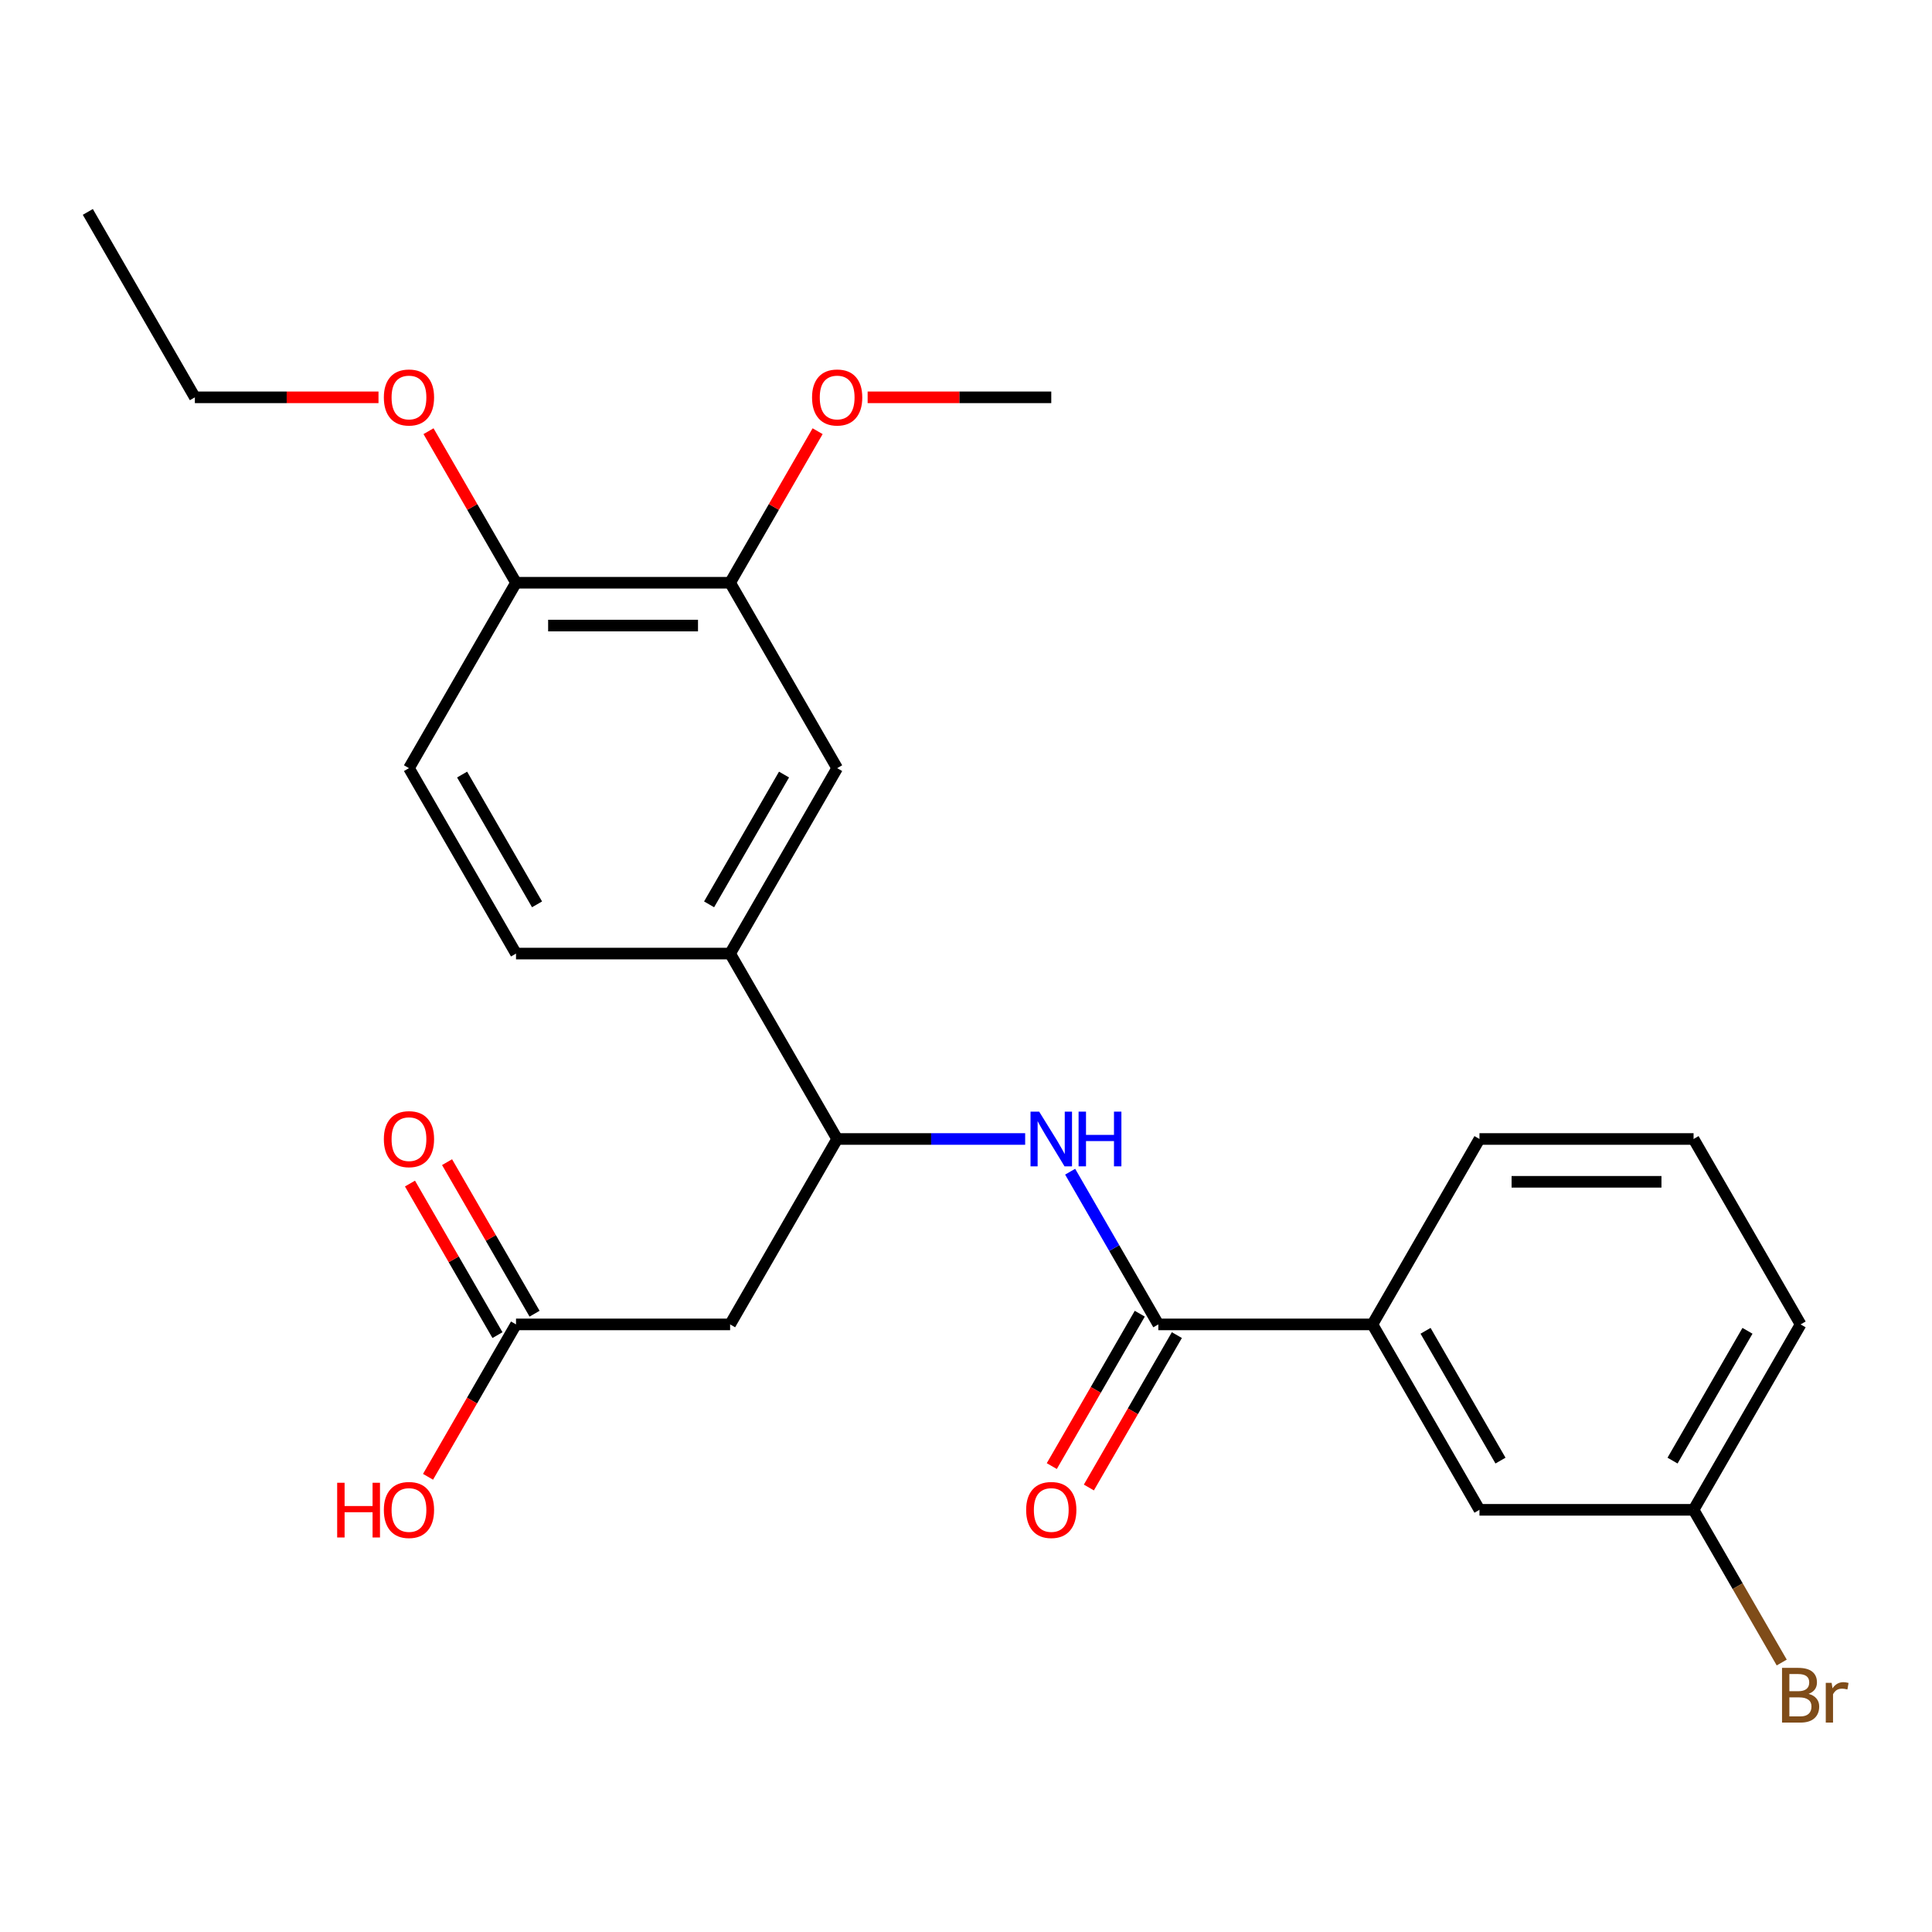 <?xml version='1.0' encoding='iso-8859-1'?>
<svg version='1.1' baseProfile='full'
              xmlns='http://www.w3.org/2000/svg'
                      xmlns:rdkit='http://www.rdkit.org/xml'
                      xmlns:xlink='http://www.w3.org/1999/xlink'
                  xml:space='preserve'
width='1000px' height='1000px' viewBox='0 0 1000 1000'>
<!-- END OF HEADER -->
<rect style='opacity:1.0;fill:#FFFFFF;stroke:none' width='1000' height='1000' x='0' y='0'> </rect>
<path class='bond-0' d='M 599.543,685.509 L 576.726,645.989' style='fill:none;fill-rule:evenodd;stroke:#000000;stroke-width:6px;stroke-linecap:butt;stroke-linejoin:miter;stroke-opacity:1' />
<path class='bond-0' d='M 576.726,645.989 L 553.909,606.469' style='fill:none;fill-rule:evenodd;stroke:#0000FF;stroke-width:6px;stroke-linecap:butt;stroke-linejoin:miter;stroke-opacity:1' />
<path class='bond-5' d='M 599.543,685.509 L 710.36,685.509' style='fill:none;fill-rule:evenodd;stroke:#000000;stroke-width:6px;stroke-linecap:butt;stroke-linejoin:miter;stroke-opacity:1' />
<path class='bond-9' d='M 589.945,679.968 L 567.175,719.409' style='fill:none;fill-rule:evenodd;stroke:#000000;stroke-width:6px;stroke-linecap:butt;stroke-linejoin:miter;stroke-opacity:1' />
<path class='bond-9' d='M 567.175,719.409 L 544.404,758.849' style='fill:none;fill-rule:evenodd;stroke:#FF0000;stroke-width:6px;stroke-linecap:butt;stroke-linejoin:miter;stroke-opacity:1' />
<path class='bond-9' d='M 609.14,691.05 L 586.369,730.49' style='fill:none;fill-rule:evenodd;stroke:#000000;stroke-width:6px;stroke-linecap:butt;stroke-linejoin:miter;stroke-opacity:1' />
<path class='bond-9' d='M 586.369,730.49 L 563.598,769.931' style='fill:none;fill-rule:evenodd;stroke:#FF0000;stroke-width:6px;stroke-linecap:butt;stroke-linejoin:miter;stroke-opacity:1' />
<path class='bond-1' d='M 530.623,589.538 L 481.97,589.538' style='fill:none;fill-rule:evenodd;stroke:#0000FF;stroke-width:6px;stroke-linecap:butt;stroke-linejoin:miter;stroke-opacity:1' />
<path class='bond-1' d='M 481.97,589.538 L 433.316,589.538' style='fill:none;fill-rule:evenodd;stroke:#000000;stroke-width:6px;stroke-linecap:butt;stroke-linejoin:miter;stroke-opacity:1' />
<path class='bond-2' d='M 433.316,589.538 L 377.907,685.509' style='fill:none;fill-rule:evenodd;stroke:#000000;stroke-width:6px;stroke-linecap:butt;stroke-linejoin:miter;stroke-opacity:1' />
<path class='bond-3' d='M 433.316,589.538 L 377.907,493.568' style='fill:none;fill-rule:evenodd;stroke:#000000;stroke-width:6px;stroke-linecap:butt;stroke-linejoin:miter;stroke-opacity:1' />
<path class='bond-4' d='M 377.907,685.509 L 267.09,685.509' style='fill:none;fill-rule:evenodd;stroke:#000000;stroke-width:6px;stroke-linecap:butt;stroke-linejoin:miter;stroke-opacity:1' />
<path class='bond-6' d='M 377.907,493.568 L 433.316,397.597' style='fill:none;fill-rule:evenodd;stroke:#000000;stroke-width:6px;stroke-linecap:butt;stroke-linejoin:miter;stroke-opacity:1' />
<path class='bond-6' d='M 367.025,468.09 L 405.811,400.911' style='fill:none;fill-rule:evenodd;stroke:#000000;stroke-width:6px;stroke-linecap:butt;stroke-linejoin:miter;stroke-opacity:1' />
<path class='bond-11' d='M 377.907,493.568 L 267.09,493.568' style='fill:none;fill-rule:evenodd;stroke:#000000;stroke-width:6px;stroke-linecap:butt;stroke-linejoin:miter;stroke-opacity:1' />
<path class='bond-12' d='M 276.687,679.968 L 254.043,640.748' style='fill:none;fill-rule:evenodd;stroke:#000000;stroke-width:6px;stroke-linecap:butt;stroke-linejoin:miter;stroke-opacity:1' />
<path class='bond-12' d='M 254.043,640.748 L 231.399,601.528' style='fill:none;fill-rule:evenodd;stroke:#FF0000;stroke-width:6px;stroke-linecap:butt;stroke-linejoin:miter;stroke-opacity:1' />
<path class='bond-12' d='M 257.493,691.05 L 234.849,651.83' style='fill:none;fill-rule:evenodd;stroke:#000000;stroke-width:6px;stroke-linecap:butt;stroke-linejoin:miter;stroke-opacity:1' />
<path class='bond-12' d='M 234.849,651.83 L 212.205,612.61' style='fill:none;fill-rule:evenodd;stroke:#FF0000;stroke-width:6px;stroke-linecap:butt;stroke-linejoin:miter;stroke-opacity:1' />
<path class='bond-15' d='M 267.09,685.509 L 244.319,724.949' style='fill:none;fill-rule:evenodd;stroke:#000000;stroke-width:6px;stroke-linecap:butt;stroke-linejoin:miter;stroke-opacity:1' />
<path class='bond-15' d='M 244.319,724.949 L 221.548,764.39' style='fill:none;fill-rule:evenodd;stroke:#FF0000;stroke-width:6px;stroke-linecap:butt;stroke-linejoin:miter;stroke-opacity:1' />
<path class='bond-10' d='M 710.36,685.509 L 765.769,781.48' style='fill:none;fill-rule:evenodd;stroke:#000000;stroke-width:6px;stroke-linecap:butt;stroke-linejoin:miter;stroke-opacity:1' />
<path class='bond-10' d='M 737.866,688.823 L 776.652,756.003' style='fill:none;fill-rule:evenodd;stroke:#000000;stroke-width:6px;stroke-linecap:butt;stroke-linejoin:miter;stroke-opacity:1' />
<path class='bond-19' d='M 710.36,685.509 L 765.769,589.538' style='fill:none;fill-rule:evenodd;stroke:#000000;stroke-width:6px;stroke-linecap:butt;stroke-linejoin:miter;stroke-opacity:1' />
<path class='bond-7' d='M 433.316,397.597 L 377.907,301.626' style='fill:none;fill-rule:evenodd;stroke:#000000;stroke-width:6px;stroke-linecap:butt;stroke-linejoin:miter;stroke-opacity:1' />
<path class='bond-16' d='M 377.907,301.626 L 400.551,262.406' style='fill:none;fill-rule:evenodd;stroke:#000000;stroke-width:6px;stroke-linecap:butt;stroke-linejoin:miter;stroke-opacity:1' />
<path class='bond-16' d='M 400.551,262.406 L 423.195,223.185' style='fill:none;fill-rule:evenodd;stroke:#FF0000;stroke-width:6px;stroke-linecap:butt;stroke-linejoin:miter;stroke-opacity:1' />
<path class='bond-26' d='M 377.907,301.626 L 267.09,301.626' style='fill:none;fill-rule:evenodd;stroke:#000000;stroke-width:6px;stroke-linecap:butt;stroke-linejoin:miter;stroke-opacity:1' />
<path class='bond-26' d='M 361.285,323.789 L 283.712,323.789' style='fill:none;fill-rule:evenodd;stroke:#000000;stroke-width:6px;stroke-linecap:butt;stroke-linejoin:miter;stroke-opacity:1' />
<path class='bond-8' d='M 267.09,301.626 L 211.681,397.597' style='fill:none;fill-rule:evenodd;stroke:#000000;stroke-width:6px;stroke-linecap:butt;stroke-linejoin:miter;stroke-opacity:1' />
<path class='bond-18' d='M 267.09,301.626 L 244.446,262.406' style='fill:none;fill-rule:evenodd;stroke:#000000;stroke-width:6px;stroke-linecap:butt;stroke-linejoin:miter;stroke-opacity:1' />
<path class='bond-18' d='M 244.446,262.406 L 221.802,223.185' style='fill:none;fill-rule:evenodd;stroke:#FF0000;stroke-width:6px;stroke-linecap:butt;stroke-linejoin:miter;stroke-opacity:1' />
<path class='bond-14' d='M 765.769,781.48 L 876.587,781.48' style='fill:none;fill-rule:evenodd;stroke:#000000;stroke-width:6px;stroke-linecap:butt;stroke-linejoin:miter;stroke-opacity:1' />
<path class='bond-13' d='M 267.09,493.568 L 211.681,397.597' style='fill:none;fill-rule:evenodd;stroke:#000000;stroke-width:6px;stroke-linecap:butt;stroke-linejoin:miter;stroke-opacity:1' />
<path class='bond-13' d='M 277.973,468.09 L 239.186,400.911' style='fill:none;fill-rule:evenodd;stroke:#000000;stroke-width:6px;stroke-linecap:butt;stroke-linejoin:miter;stroke-opacity:1' />
<path class='bond-17' d='M 876.587,781.48 L 899.404,821' style='fill:none;fill-rule:evenodd;stroke:#000000;stroke-width:6px;stroke-linecap:butt;stroke-linejoin:miter;stroke-opacity:1' />
<path class='bond-17' d='M 899.404,821 L 922.221,860.521' style='fill:none;fill-rule:evenodd;stroke:#7F4C19;stroke-width:6px;stroke-linecap:butt;stroke-linejoin:miter;stroke-opacity:1' />
<path class='bond-25' d='M 876.587,781.48 L 931.995,685.509' style='fill:none;fill-rule:evenodd;stroke:#000000;stroke-width:6px;stroke-linecap:butt;stroke-linejoin:miter;stroke-opacity:1' />
<path class='bond-25' d='M 865.704,756.003 L 904.49,688.823' style='fill:none;fill-rule:evenodd;stroke:#000000;stroke-width:6px;stroke-linecap:butt;stroke-linejoin:miter;stroke-opacity:1' />
<path class='bond-23' d='M 449.087,205.655 L 496.61,205.655' style='fill:none;fill-rule:evenodd;stroke:#FF0000;stroke-width:6px;stroke-linecap:butt;stroke-linejoin:miter;stroke-opacity:1' />
<path class='bond-23' d='M 496.61,205.655 L 544.134,205.655' style='fill:none;fill-rule:evenodd;stroke:#000000;stroke-width:6px;stroke-linecap:butt;stroke-linejoin:miter;stroke-opacity:1' />
<path class='bond-22' d='M 195.911,205.655 L 148.387,205.655' style='fill:none;fill-rule:evenodd;stroke:#FF0000;stroke-width:6px;stroke-linecap:butt;stroke-linejoin:miter;stroke-opacity:1' />
<path class='bond-22' d='M 148.387,205.655 L 100.863,205.655' style='fill:none;fill-rule:evenodd;stroke:#000000;stroke-width:6px;stroke-linecap:butt;stroke-linejoin:miter;stroke-opacity:1' />
<path class='bond-20' d='M 765.769,589.538 L 876.587,589.538' style='fill:none;fill-rule:evenodd;stroke:#000000;stroke-width:6px;stroke-linecap:butt;stroke-linejoin:miter;stroke-opacity:1' />
<path class='bond-20' d='M 782.392,611.702 L 859.964,611.702' style='fill:none;fill-rule:evenodd;stroke:#000000;stroke-width:6px;stroke-linecap:butt;stroke-linejoin:miter;stroke-opacity:1' />
<path class='bond-21' d='M 876.587,589.538 L 931.995,685.509' style='fill:none;fill-rule:evenodd;stroke:#000000;stroke-width:6px;stroke-linecap:butt;stroke-linejoin:miter;stroke-opacity:1' />
<path class='bond-24' d='M 100.863,205.655 L 45.455,109.684' style='fill:none;fill-rule:evenodd;stroke:#000000;stroke-width:6px;stroke-linecap:butt;stroke-linejoin:miter;stroke-opacity:1' />
<path  class='atom-1' d='M 537.874 575.378
L 547.154 590.378
Q 548.074 591.858, 549.554 594.538
Q 551.034 597.218, 551.114 597.378
L 551.114 575.378
L 554.874 575.378
L 554.874 603.698
L 550.994 603.698
L 541.034 587.298
Q 539.874 585.378, 538.634 583.178
Q 537.434 580.978, 537.074 580.298
L 537.074 603.698
L 533.394 603.698
L 533.394 575.378
L 537.874 575.378
' fill='#0000FF'/>
<path  class='atom-1' d='M 558.274 575.378
L 562.114 575.378
L 562.114 587.418
L 576.594 587.418
L 576.594 575.378
L 580.434 575.378
L 580.434 603.698
L 576.594 603.698
L 576.594 590.618
L 562.114 590.618
L 562.114 603.698
L 558.274 603.698
L 558.274 575.378
' fill='#0000FF'/>
<path  class='atom-10' d='M 531.134 781.56
Q 531.134 774.76, 534.494 770.96
Q 537.854 767.16, 544.134 767.16
Q 550.414 767.16, 553.774 770.96
Q 557.134 774.76, 557.134 781.56
Q 557.134 788.44, 553.734 792.36
Q 550.334 796.24, 544.134 796.24
Q 537.894 796.24, 534.494 792.36
Q 531.134 788.48, 531.134 781.56
M 544.134 793.04
Q 548.454 793.04, 550.774 790.16
Q 553.134 787.24, 553.134 781.56
Q 553.134 776, 550.774 773.2
Q 548.454 770.36, 544.134 770.36
Q 539.814 770.36, 537.454 773.16
Q 535.134 775.96, 535.134 781.56
Q 535.134 787.28, 537.454 790.16
Q 539.814 793.04, 544.134 793.04
' fill='#FF0000'/>
<path  class='atom-13' d='M 198.681 589.618
Q 198.681 582.818, 202.041 579.018
Q 205.401 575.218, 211.681 575.218
Q 217.961 575.218, 221.321 579.018
Q 224.681 582.818, 224.681 589.618
Q 224.681 596.498, 221.281 600.418
Q 217.881 604.298, 211.681 604.298
Q 205.441 604.298, 202.041 600.418
Q 198.681 596.538, 198.681 589.618
M 211.681 601.098
Q 216.001 601.098, 218.321 598.218
Q 220.681 595.298, 220.681 589.618
Q 220.681 584.058, 218.321 581.258
Q 216.001 578.418, 211.681 578.418
Q 207.361 578.418, 205.001 581.218
Q 202.681 584.018, 202.681 589.618
Q 202.681 595.338, 205.001 598.218
Q 207.361 601.098, 211.681 601.098
' fill='#FF0000'/>
<path  class='atom-16' d='M 174.521 767.48
L 178.361 767.48
L 178.361 779.52
L 192.841 779.52
L 192.841 767.48
L 196.681 767.48
L 196.681 795.8
L 192.841 795.8
L 192.841 782.72
L 178.361 782.72
L 178.361 795.8
L 174.521 795.8
L 174.521 767.48
' fill='#FF0000'/>
<path  class='atom-16' d='M 198.681 781.56
Q 198.681 774.76, 202.041 770.96
Q 205.401 767.16, 211.681 767.16
Q 217.961 767.16, 221.321 770.96
Q 224.681 774.76, 224.681 781.56
Q 224.681 788.44, 221.281 792.36
Q 217.881 796.24, 211.681 796.24
Q 205.441 796.24, 202.041 792.36
Q 198.681 788.48, 198.681 781.56
M 211.681 793.04
Q 216.001 793.04, 218.321 790.16
Q 220.681 787.24, 220.681 781.56
Q 220.681 776, 218.321 773.2
Q 216.001 770.36, 211.681 770.36
Q 207.361 770.36, 205.001 773.16
Q 202.681 775.96, 202.681 781.56
Q 202.681 787.28, 205.001 790.16
Q 207.361 793.04, 211.681 793.04
' fill='#FF0000'/>
<path  class='atom-17' d='M 420.316 205.735
Q 420.316 198.935, 423.676 195.135
Q 427.036 191.335, 433.316 191.335
Q 439.596 191.335, 442.956 195.135
Q 446.316 198.935, 446.316 205.735
Q 446.316 212.615, 442.916 216.535
Q 439.516 220.415, 433.316 220.415
Q 427.076 220.415, 423.676 216.535
Q 420.316 212.655, 420.316 205.735
M 433.316 217.215
Q 437.636 217.215, 439.956 214.335
Q 442.316 211.415, 442.316 205.735
Q 442.316 200.175, 439.956 197.375
Q 437.636 194.535, 433.316 194.535
Q 428.996 194.535, 426.636 197.335
Q 424.316 200.135, 424.316 205.735
Q 424.316 211.455, 426.636 214.335
Q 428.996 217.215, 433.316 217.215
' fill='#FF0000'/>
<path  class='atom-18' d='M 936.135 876.731
Q 938.855 877.491, 940.215 879.171
Q 941.615 880.811, 941.615 883.251
Q 941.615 887.171, 939.095 889.411
Q 936.615 891.611, 931.895 891.611
L 922.375 891.611
L 922.375 863.291
L 930.735 863.291
Q 935.575 863.291, 938.015 865.251
Q 940.455 867.211, 940.455 870.811
Q 940.455 875.091, 936.135 876.731
M 926.175 866.491
L 926.175 875.371
L 930.735 875.371
Q 933.535 875.371, 934.975 874.251
Q 936.455 873.091, 936.455 870.811
Q 936.455 866.491, 930.735 866.491
L 926.175 866.491
M 931.895 888.411
Q 934.655 888.411, 936.135 887.091
Q 937.615 885.771, 937.615 883.251
Q 937.615 880.931, 935.975 879.771
Q 934.375 878.571, 931.295 878.571
L 926.175 878.571
L 926.175 888.411
L 931.895 888.411
' fill='#7F4C19'/>
<path  class='atom-18' d='M 948.055 871.051
L 948.495 873.891
Q 950.655 870.691, 954.175 870.691
Q 955.295 870.691, 956.815 871.091
L 956.215 874.451
Q 954.495 874.051, 953.535 874.051
Q 951.855 874.051, 950.735 874.731
Q 949.655 875.371, 948.775 876.931
L 948.775 891.611
L 945.015 891.611
L 945.015 871.051
L 948.055 871.051
' fill='#7F4C19'/>
<path  class='atom-19' d='M 198.681 205.735
Q 198.681 198.935, 202.041 195.135
Q 205.401 191.335, 211.681 191.335
Q 217.961 191.335, 221.321 195.135
Q 224.681 198.935, 224.681 205.735
Q 224.681 212.615, 221.281 216.535
Q 217.881 220.415, 211.681 220.415
Q 205.441 220.415, 202.041 216.535
Q 198.681 212.655, 198.681 205.735
M 211.681 217.215
Q 216.001 217.215, 218.321 214.335
Q 220.681 211.415, 220.681 205.735
Q 220.681 200.175, 218.321 197.375
Q 216.001 194.535, 211.681 194.535
Q 207.361 194.535, 205.001 197.335
Q 202.681 200.135, 202.681 205.735
Q 202.681 211.455, 205.001 214.335
Q 207.361 217.215, 211.681 217.215
' fill='#FF0000'/>
</svg>
